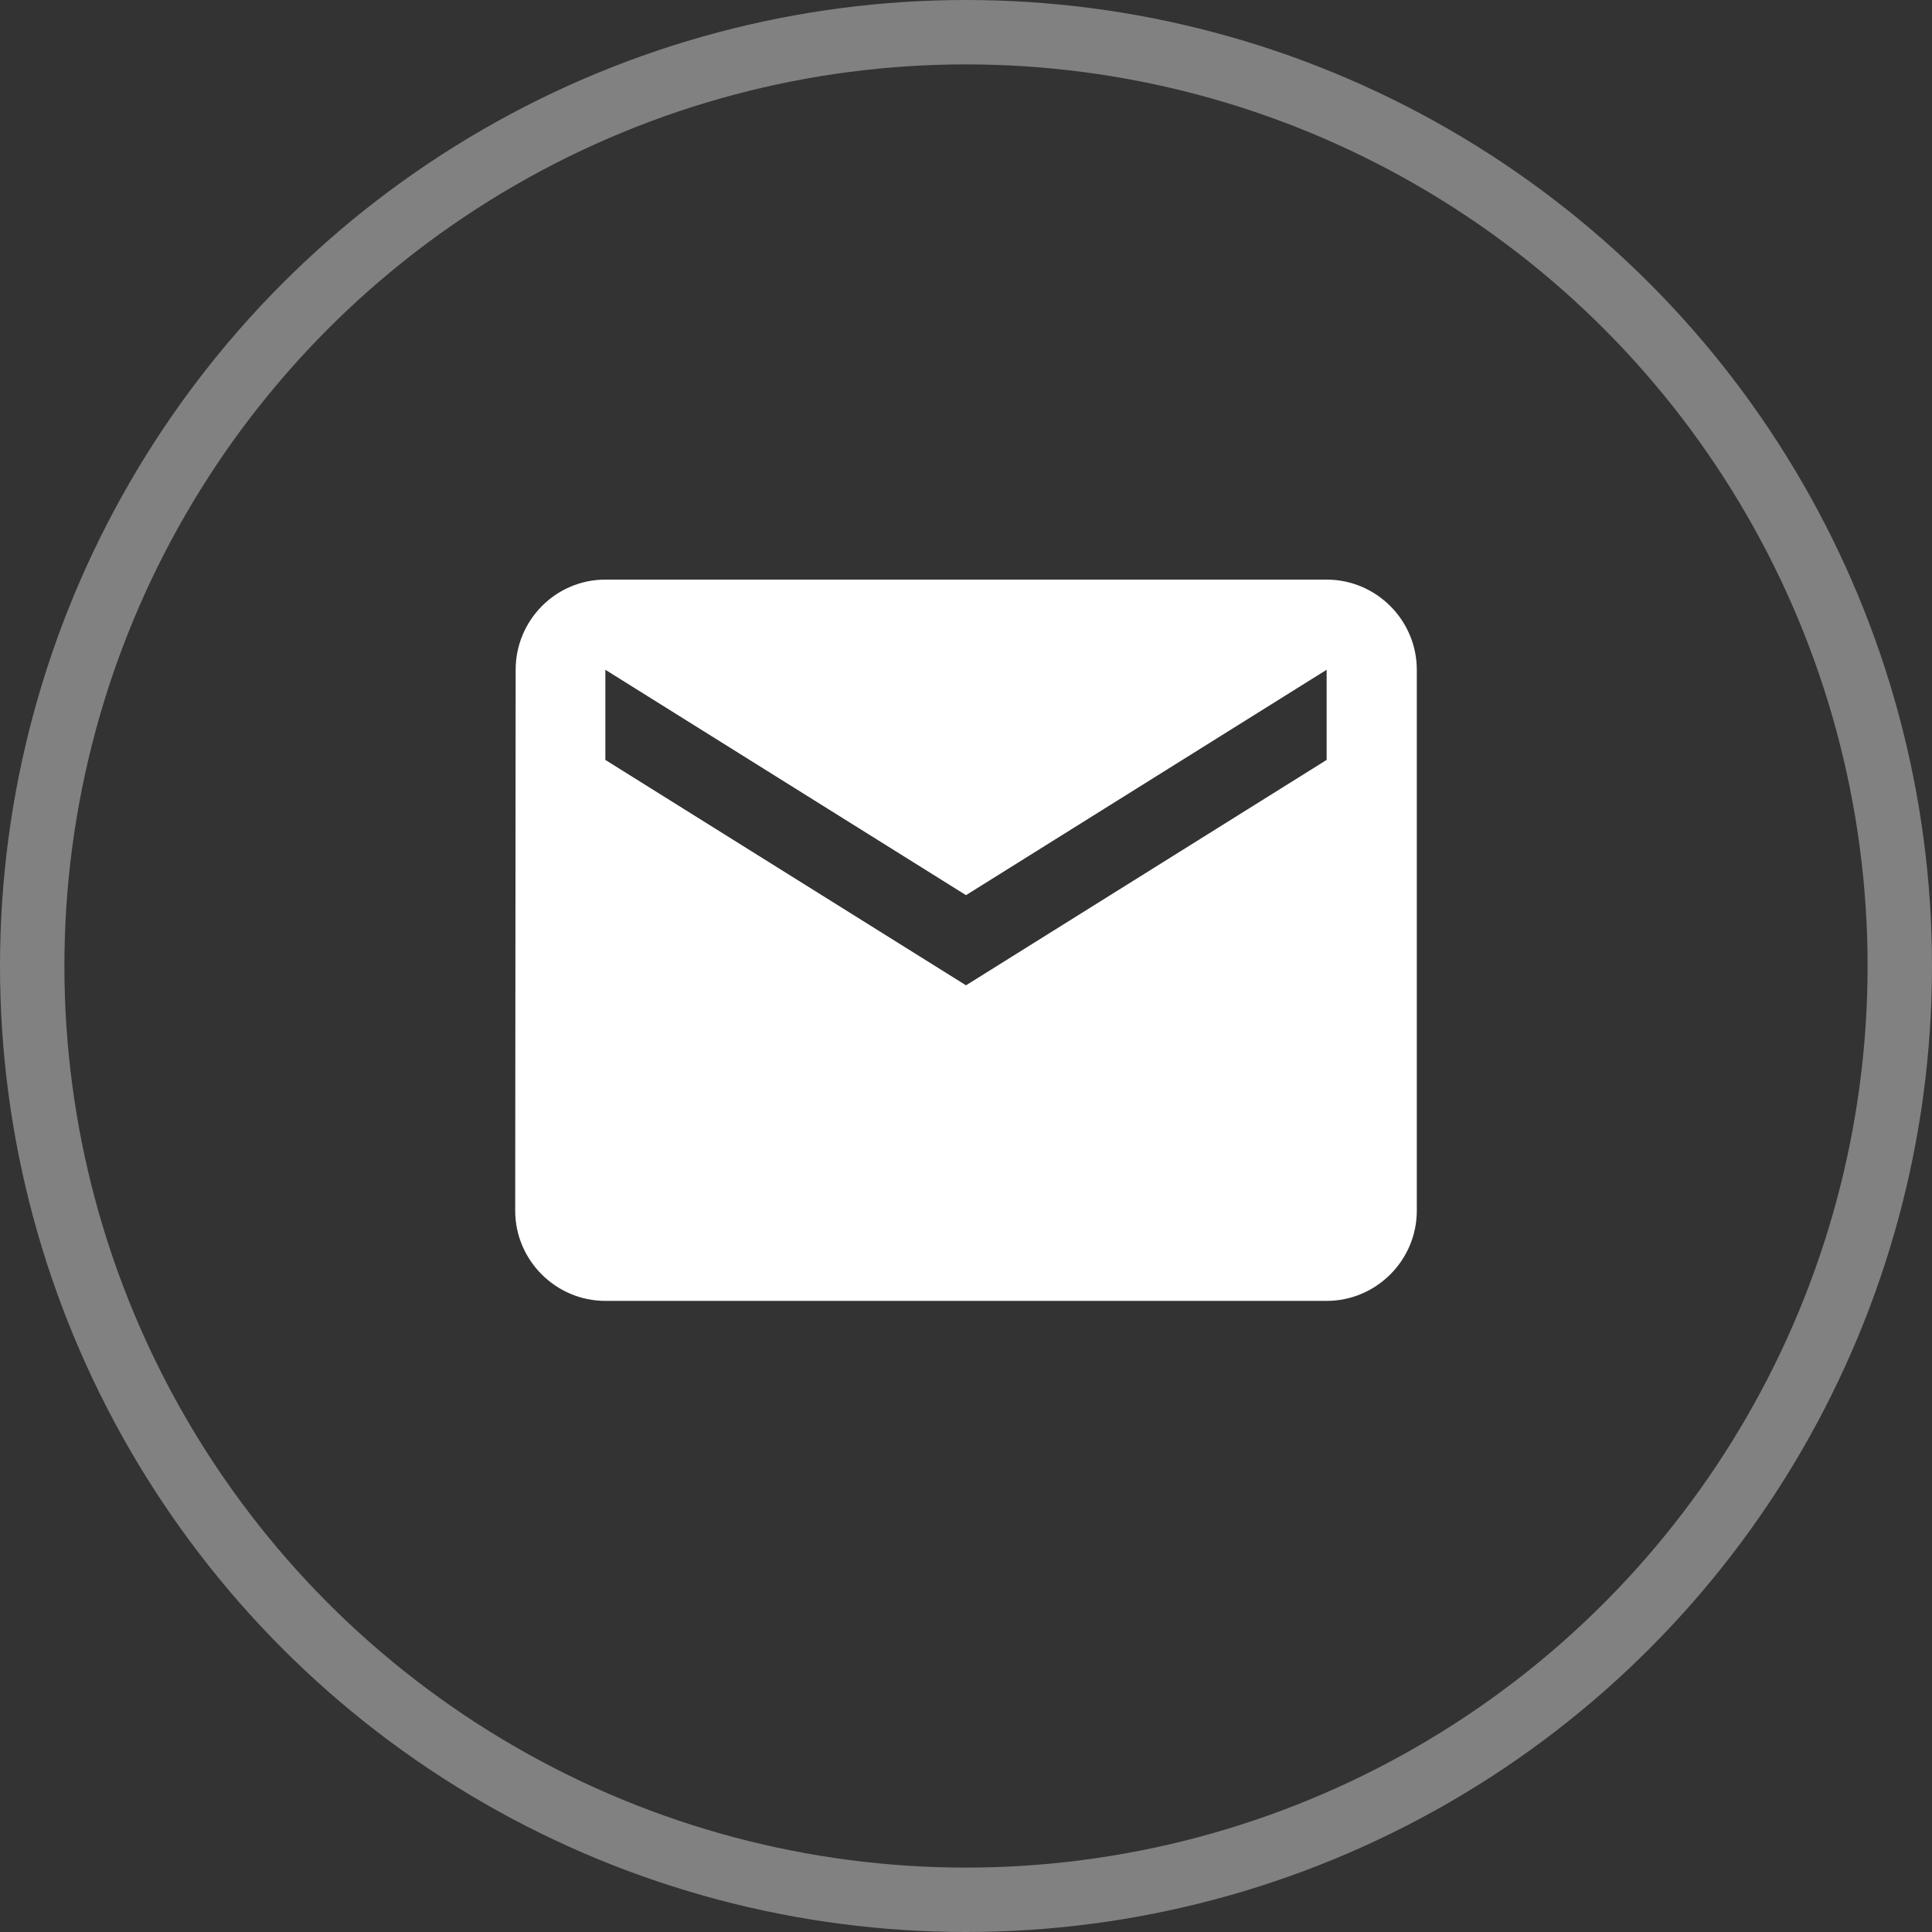 <svg width="30" height="30" viewBox="0 0 30 30" fill="none" xmlns="http://www.w3.org/2000/svg">
<rect x="0" y="0" width="30" height="30" fill="#333333" stroke="none"/>
<path d="M20.6 9H9.4C8.63 9 8.007 9.63 8.007 10.4L8 18.8C8 19.57 8.63 20.2 9.4 20.2H20.6C21.37 20.2 22 19.57 22 18.8V10.4C22 9.63 21.37 9 20.6 9ZM20.6 11.8L15 15.3L9.4 11.8V10.4L15 13.9L20.6 10.4V11.8Z" fill="white"/>
<circle cx="15" cy="15" r="14.5" stroke="#818181"/>
</svg>
